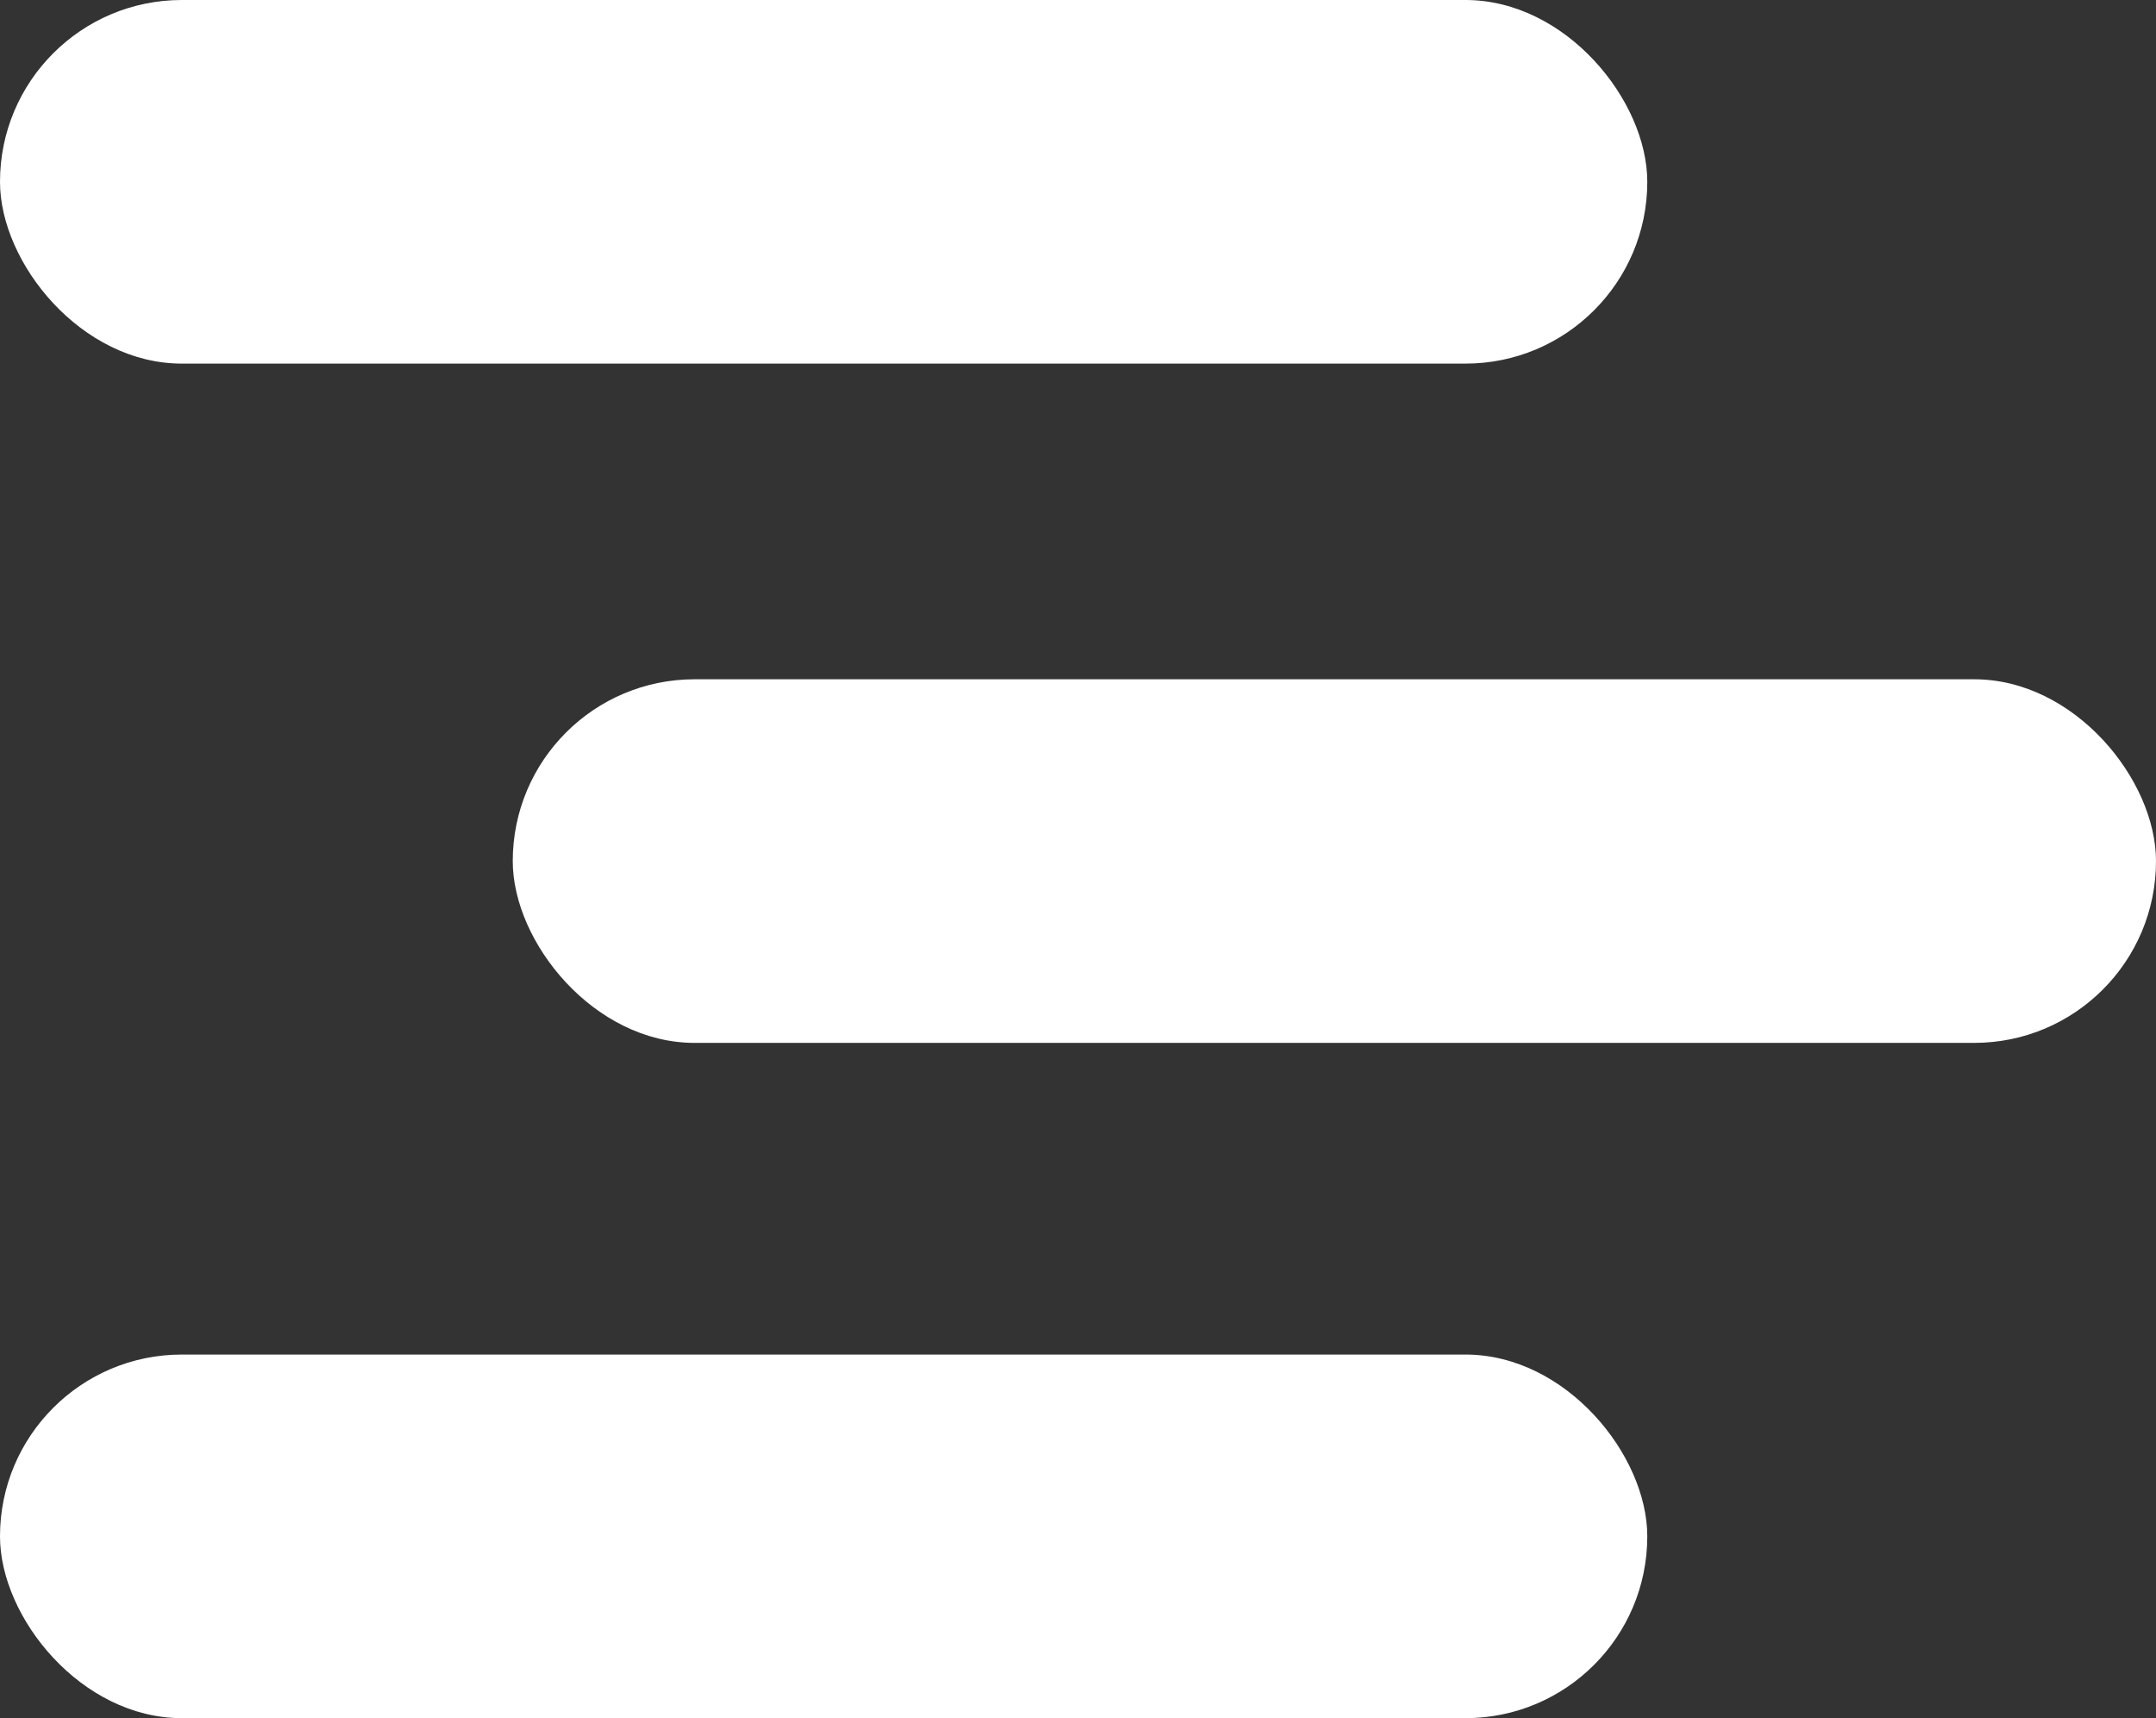 <svg xmlns="http://www.w3.org/2000/svg" width="64" height="51" fill="none"><rect width="100%" height="100%" fill="#333333" stroke="none"/><rect width="48.899" height="10.793" fill="#FFFFFF" rx="5.397"/><rect width="48.779" height="10.793" x="15.221" y="20.163" fill="#FFFFFF" rx="5.397"/><rect width="48.899" height="10.793" y="40.207" fill="#FFFFFF" rx="5.397"/></svg>